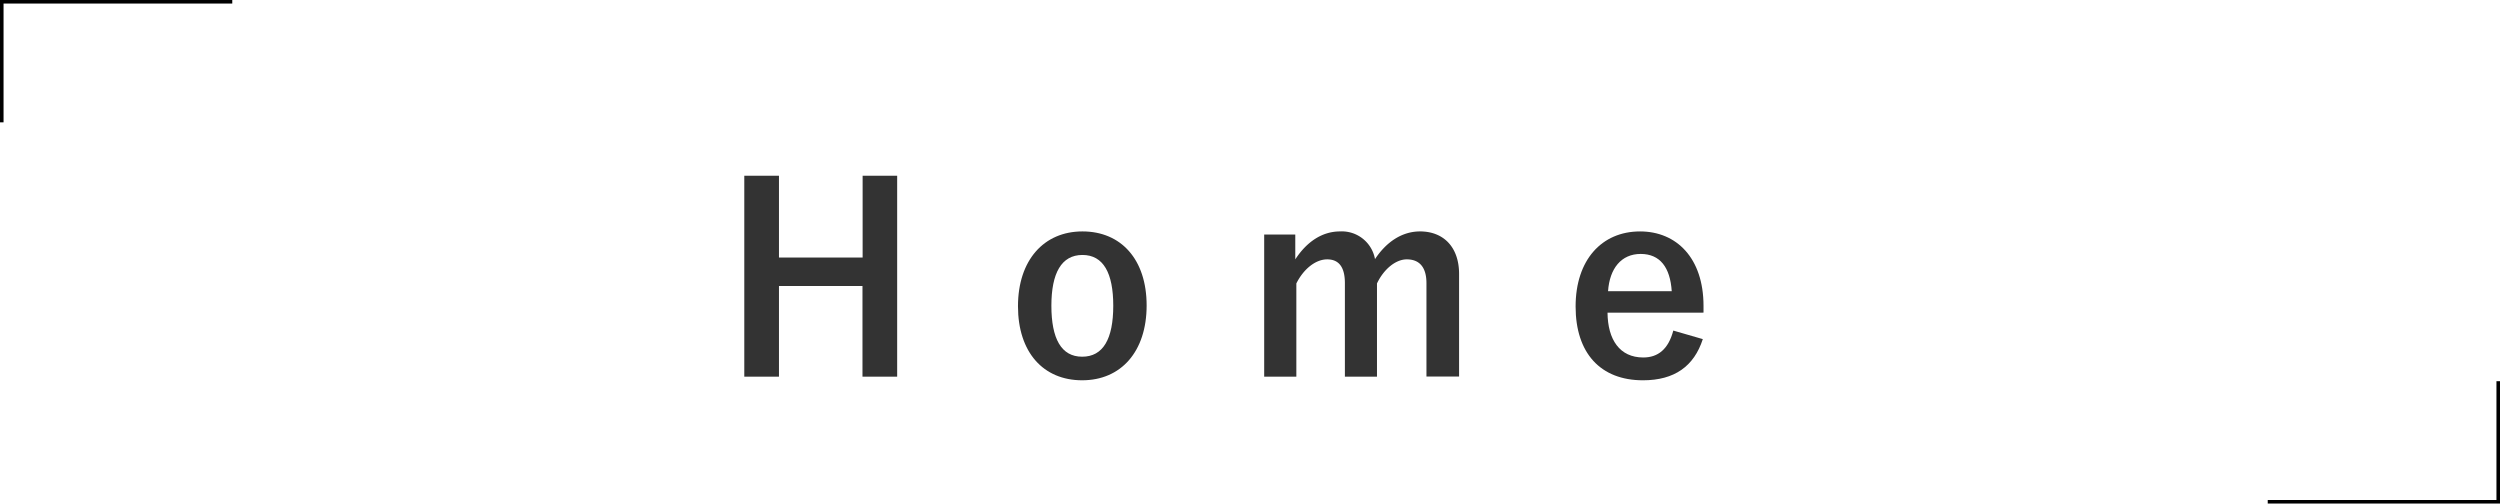 <svg id="レイヤー_1" data-name="レイヤー 1" xmlns="http://www.w3.org/2000/svg" width="705" height="142" viewBox="0 0 705 142"><defs><style>.cls-1{fill:#333;}.cls-2{fill:none;stroke:#000;stroke-miterlimit:10;}</style></defs><path class="cls-1" d="M253,106.22h-9.78V80.66H219.67v25.56h-9.78V49.56h9.78V72.63h23.59V49.56H253Z"/><path class="cls-1" d="M323.35,86.14c0,13-7.22,21.1-18.18,21.1s-18.1-7.89-18.1-20.88,7.3-21.1,18.18-21.1S323.35,73.14,323.35,86.14Zm-26.86.07c0,9.27,2.77,14.38,8.68,14.38s8.77-5,8.77-14.38c0-9.2-2.78-14.31-8.69-14.31S296.49,77,296.49,86.21Z"/><path class="cls-1" d="M365.27,73.14c3.14-4.82,7.44-7.88,12.63-7.88a9.5,9.5,0,0,1,9.85,7.81c3.14-4.75,7.52-7.81,12.71-7.81,6.5,0,11,4.3,11,12v28.92h-9.2V79.86c0-4.53-2-6.72-5.55-6.72-3.14,0-6.5,2.78-8.4,6.79v26.29h-9.05V79.86c0-4.6-1.75-6.72-5-6.72s-6.65,2.7-8.69,6.79v26.29H356.5V66.13h8.77Z"/><path class="cls-1" d="M453.32,88.18c.07,7.6,3.43,12.63,10.08,12.63,4.16,0,7.08-2.33,8.47-7.59l8.32,2.41c-2.48,7.67-8,11.61-16.87,11.61-12,0-19-7.67-19-20.81s7.38-21.17,18.18-21.17c10.22,0,17.89,7.44,17.89,21v1.9Zm18.11-6.06c-.44-6.71-3.29-10.51-8.76-10.51s-8.76,4.09-9.2,10.51Z"/><polyline class="cls-2" points="0.5 34.5 0.5 0.5 65.5 0.5"/><polyline class="cls-2" points="704.5 107.5 704.5 141.5 639.5 141.5"/></svg>